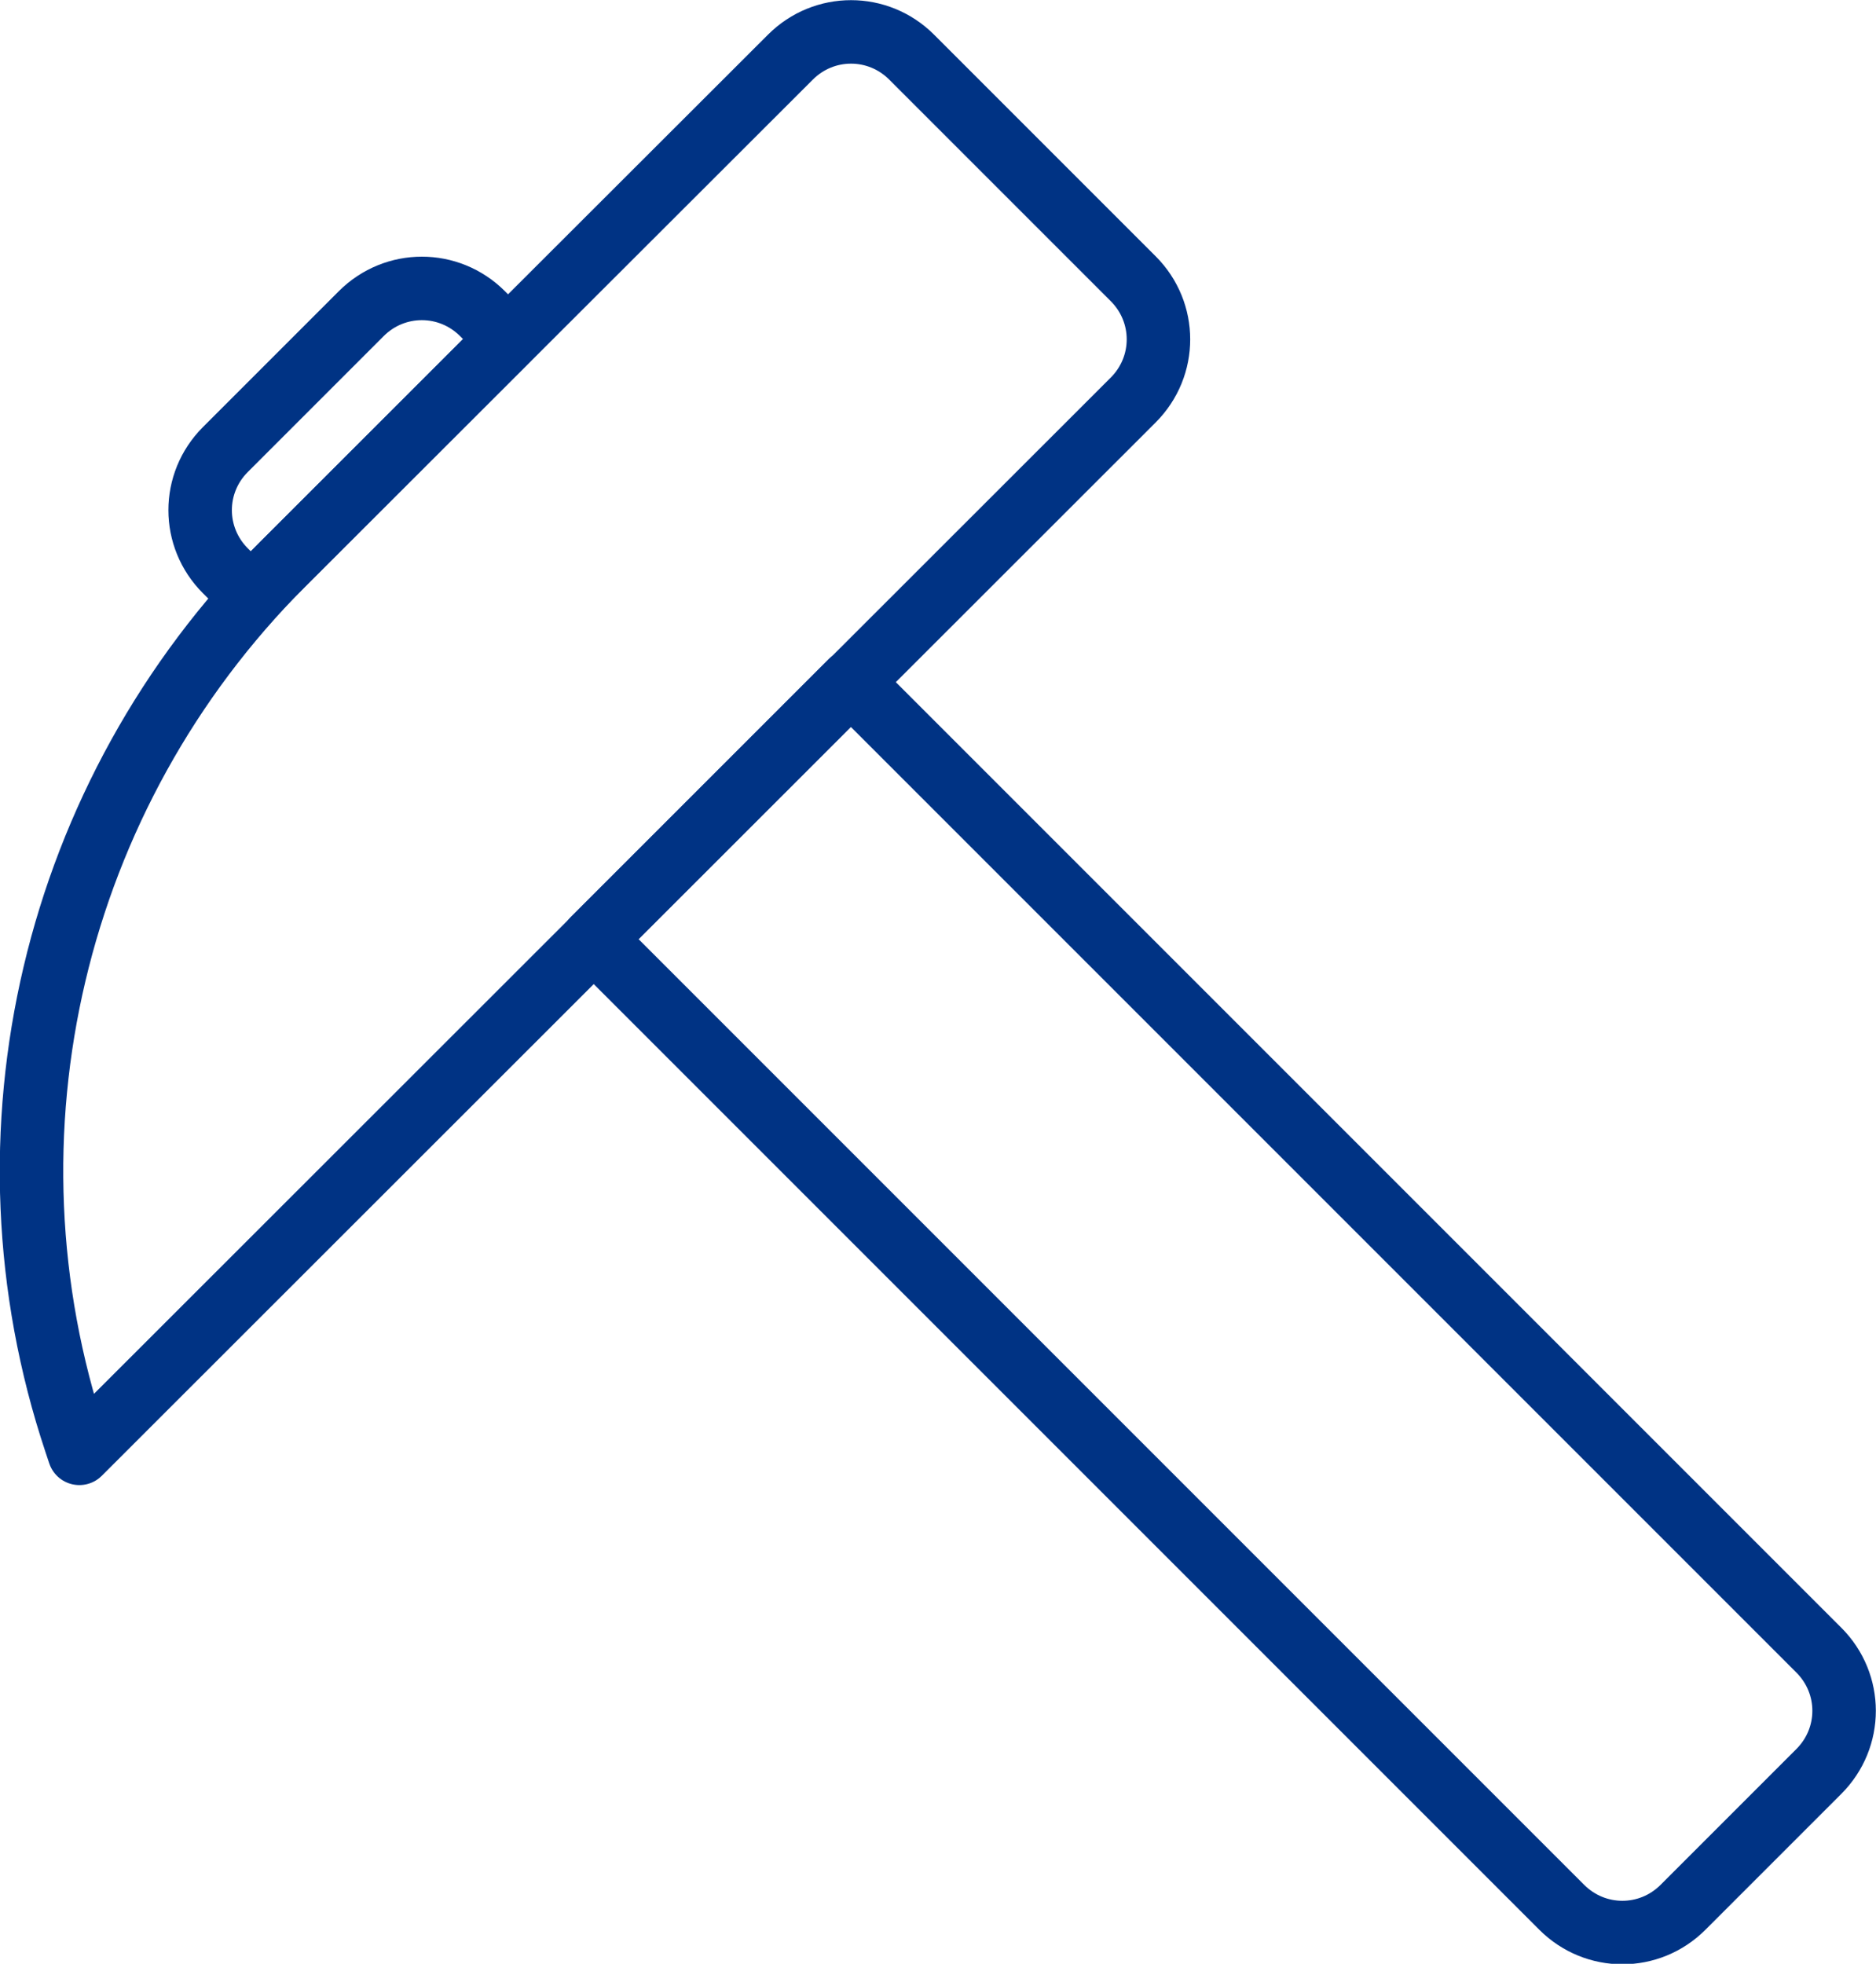 <?xml version="1.0" encoding="UTF-8"?>
<svg id="_レイヤー_2" data-name="レイヤー 2" xmlns="http://www.w3.org/2000/svg" width="29.55" height="30.93" viewBox="0 0 29.55 30.93">
  <defs>
    <style>
      .cls-1 {
        fill: none;
        stroke: #003384;
        stroke-linecap: round;
        stroke-linejoin: round;
      }
    </style>
  </defs>
  <g id="_レイヤー_1-2" data-name="レイヤー 1">
    <g>
      <path class="cls-1" d="M28.65,27.9l-2.14,2.14c-.53.53-1.38.53-1.91,0l-15.25-15.25,4.05-4.05,15.25,15.25c.53.53.53,1.38,0,1.91Z"/>
      <path class="cls-1" d="M8,5.34l-4.05,4.05-.4-.4c-.53-.53-.53-1.38,0-1.91l2.14-2.14c.53-.53,1.38-.53,1.91,0l.4.4Z"/>
      <path class="cls-1" d="M14.36.9l3.49,3.49c.53.53.53,1.38,0,1.91L1.25,22.89l-.06-.18c-1.62-4.85-.35-10.2,3.26-13.82L12.45.9c.53-.53,1.38-.53,1.91,0Z"/>
    </g>
  </g>
</svg>